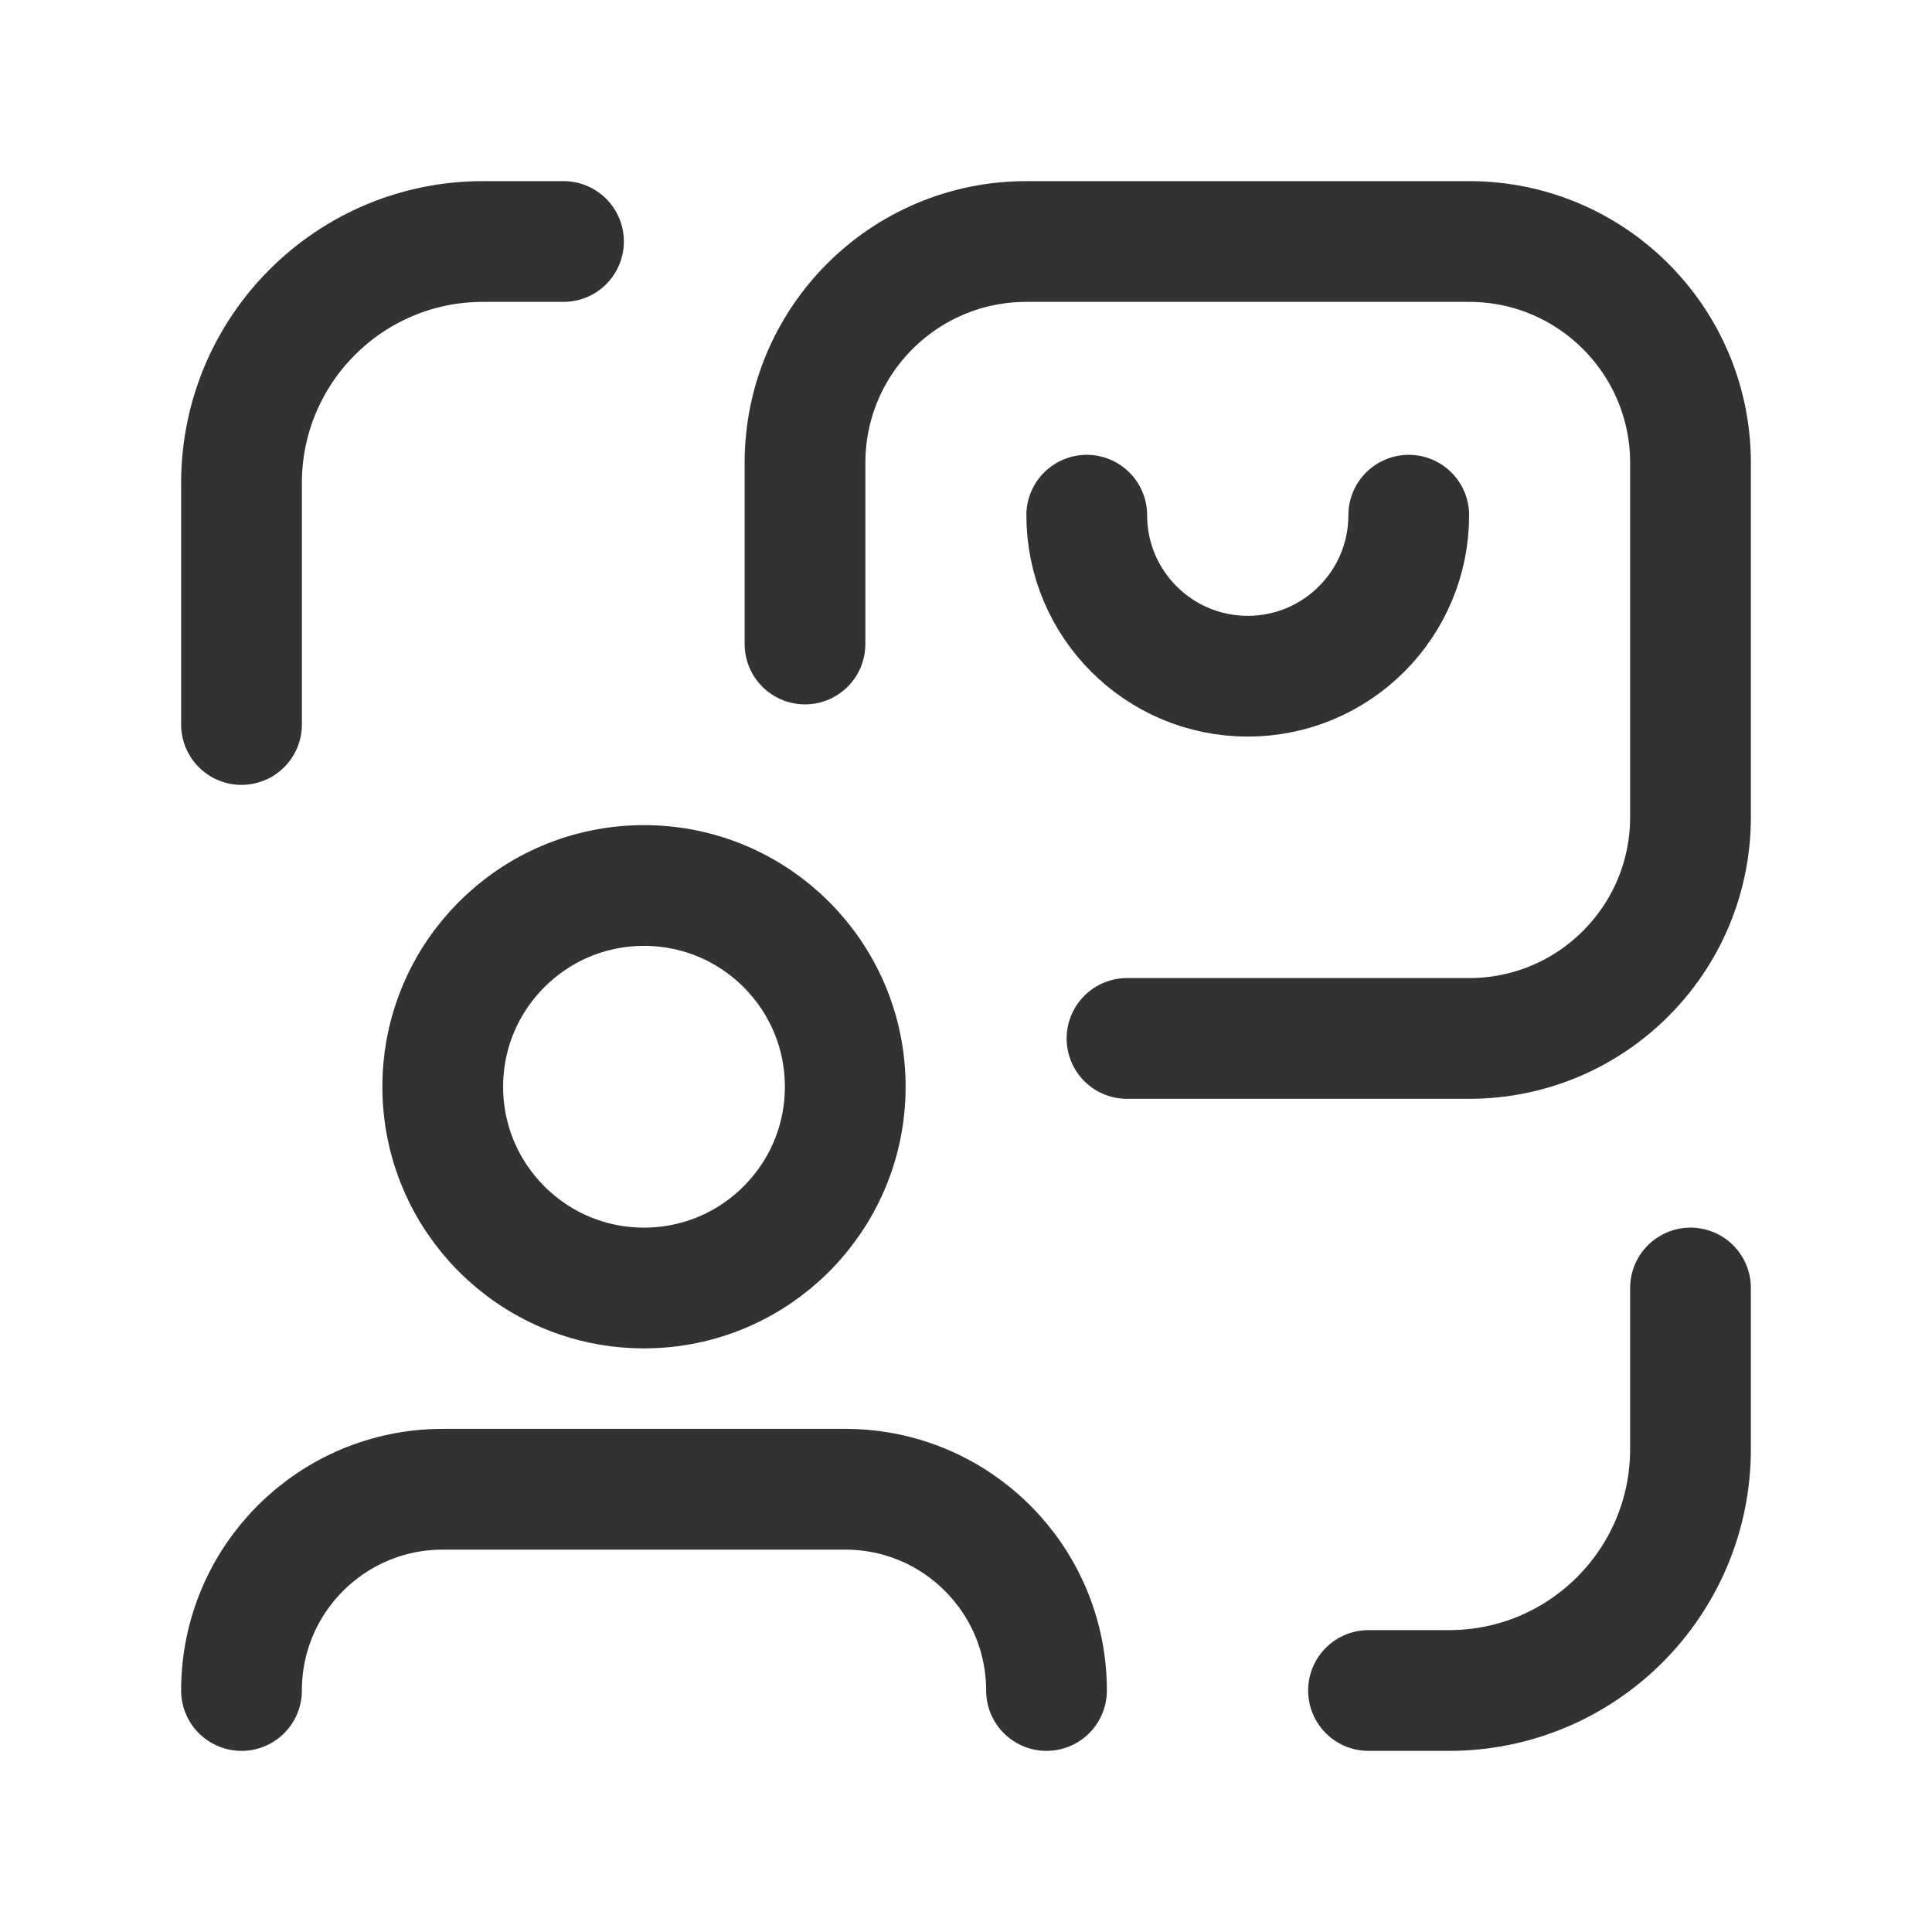 <svg width="24" height="24" viewBox="0 0 24 24" fill="none" xmlns="http://www.w3.org/2000/svg">
<path d="M21 16V18C21 19.657 19.657 21 18 21H17" stroke="#323232" stroke-width="1.5" stroke-linecap="round" stroke-linejoin="round"/>
<path d="M3 9V6C3 4.343 4.343 3 6 3H7" stroke="#323232" stroke-width="1.5" stroke-linecap="round" stroke-linejoin="round"/>
<path d="M13.5 6.4C13.5 7.504 14.395 8.4 15.5 8.4C16.605 8.4 17.5 7.504 17.5 6.4" stroke="#323232" stroke-width="1.5" stroke-linecap="round" stroke-linejoin="round"/>
<path d="M10 8V5.75C10 4.231 11.231 3 12.75 3H18.25C19.769 3 21 4.231 21 5.75V10.15C21 11.669 19.769 12.9 18.25 12.9H14" stroke="#323232" stroke-width="1.5" stroke-linecap="round" stroke-linejoin="round"/>
<path d="M13 21C13 19.619 11.881 18.5 10.5 18.5H5.5C4.119 18.5 3 19.619 3 21" stroke="#323232" stroke-width="1.5" stroke-linecap="round" stroke-linejoin="round"/>
<circle cx="8" cy="13.5" r="2.5" stroke="#323232" stroke-width="1.5" stroke-linecap="round" stroke-linejoin="round"/>
</svg>
